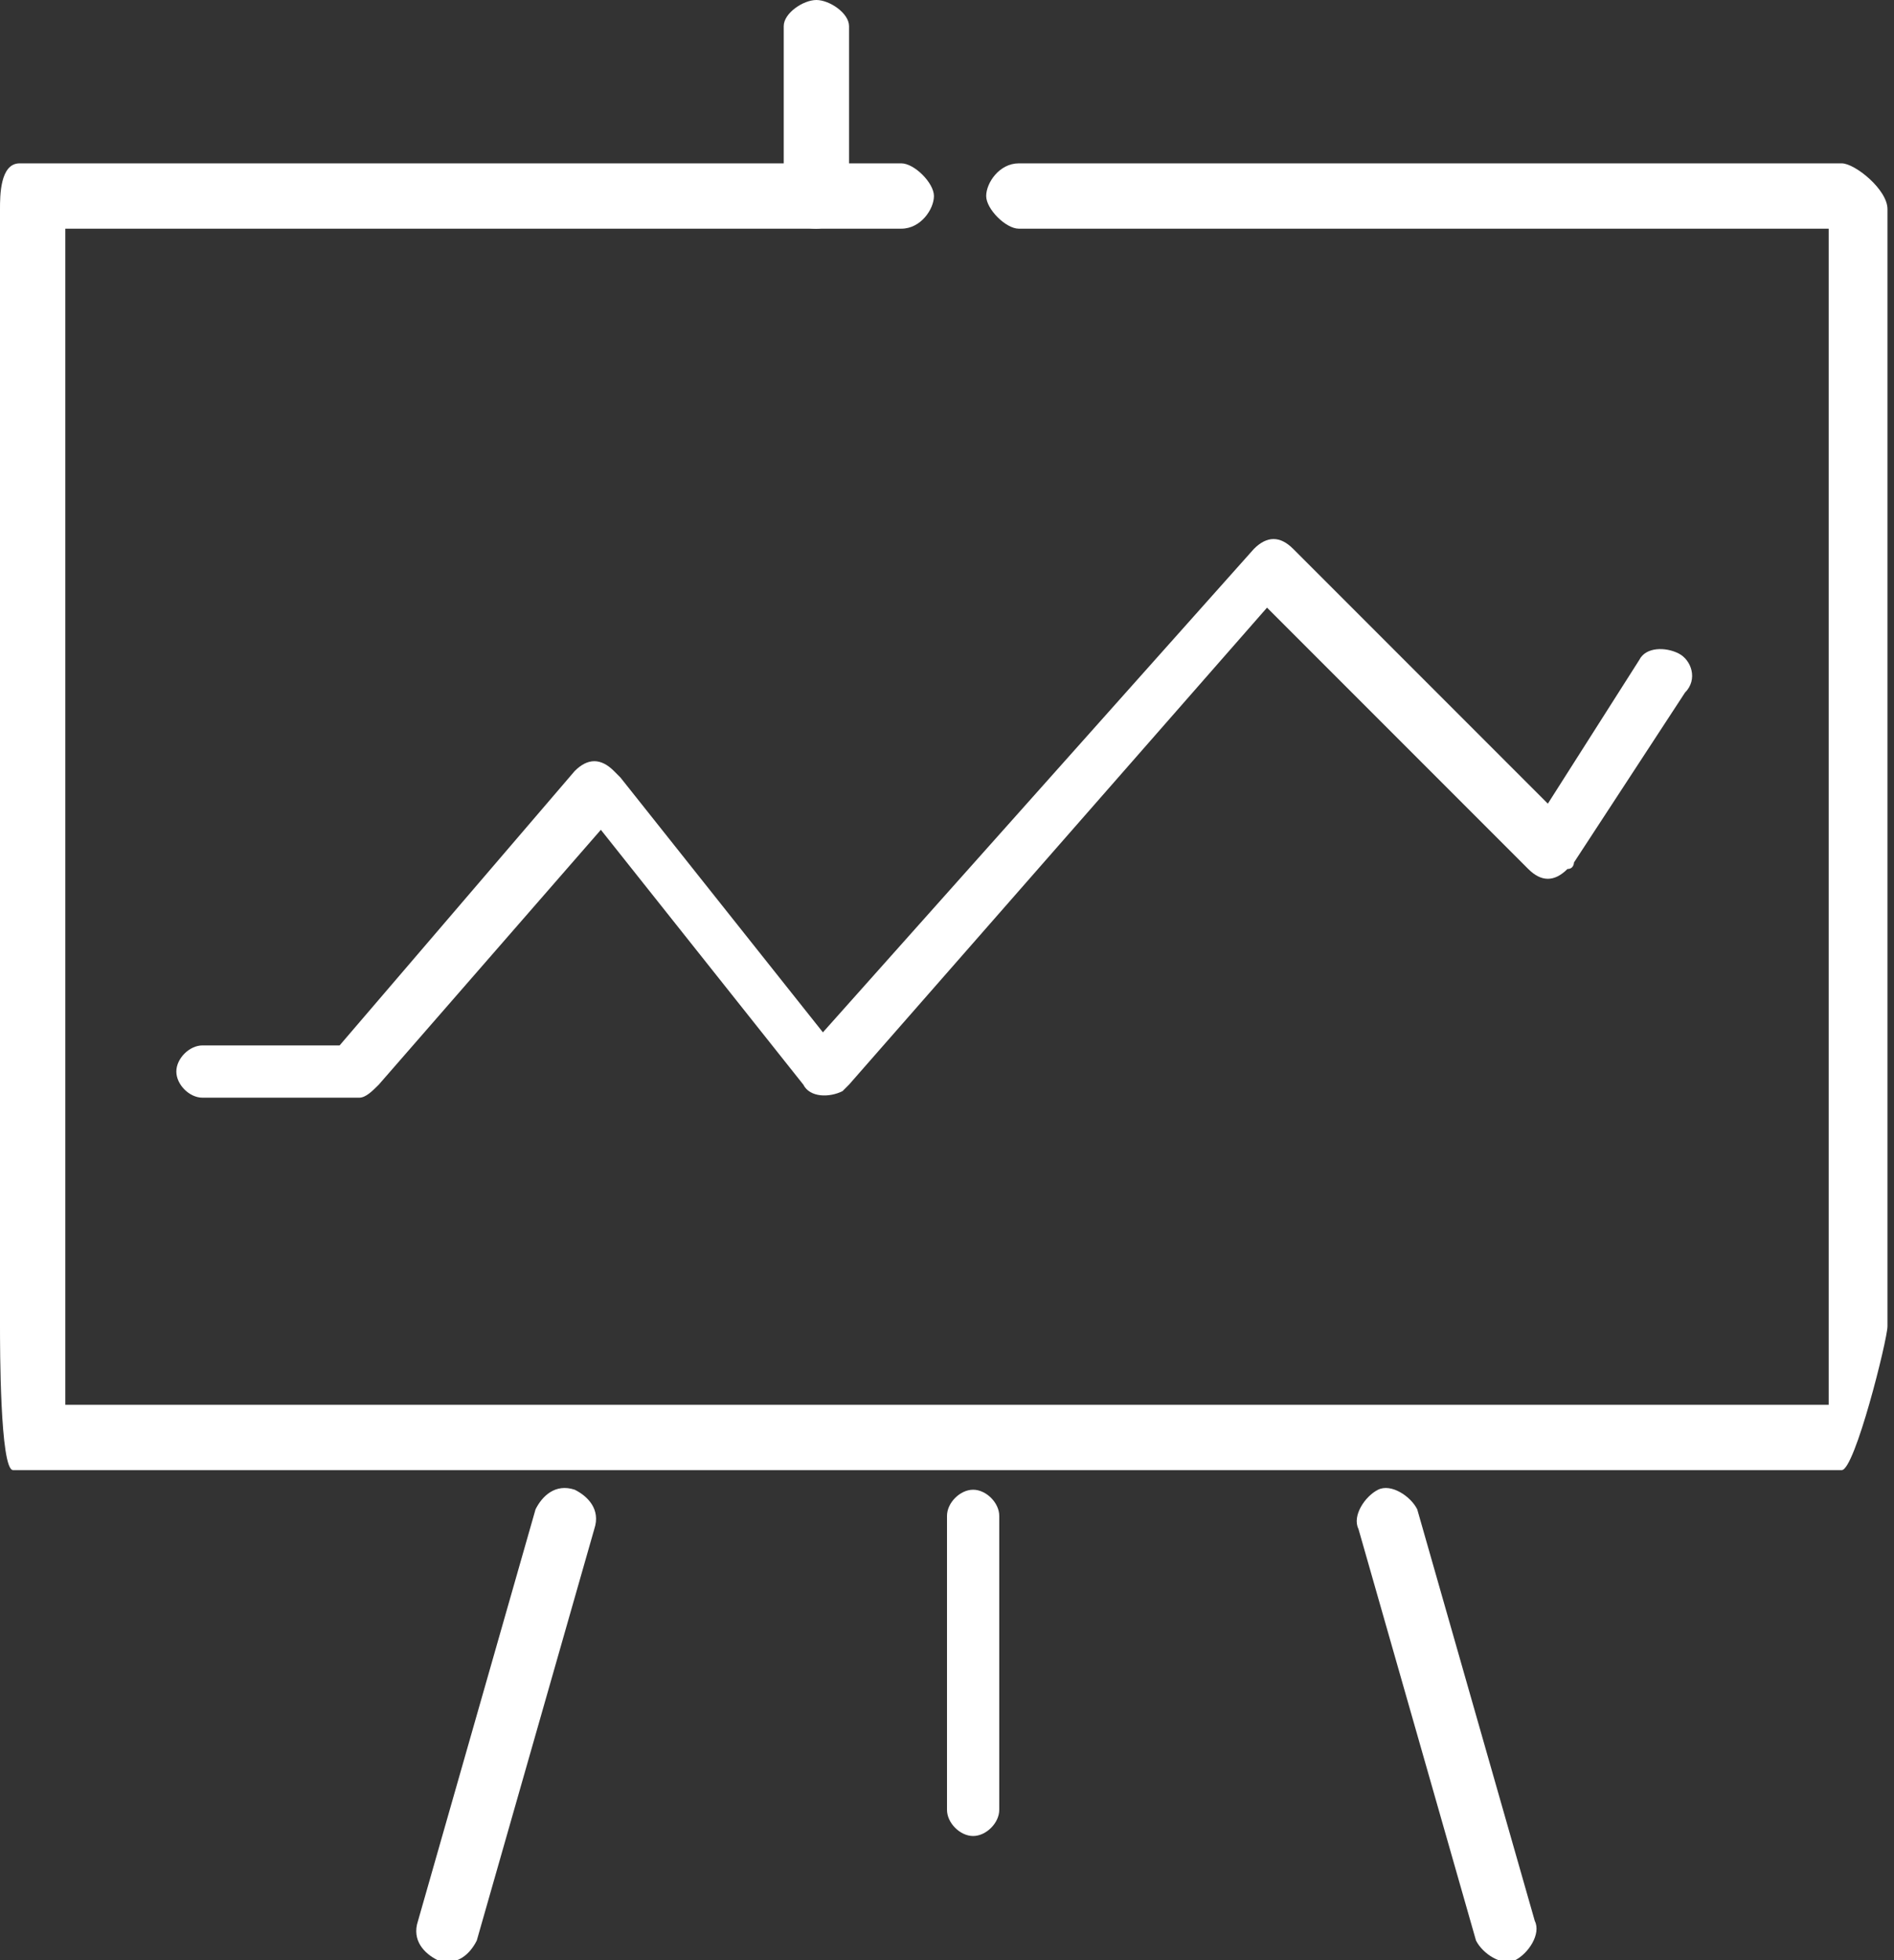 <!-- Generator: Adobe Illustrator 19.1.0, SVG Export Plug-In  -->
<svg version="1.1"
	 xmlns="http://www.w3.org/2000/svg" xmlns:xlink="http://www.w3.org/1999/xlink" xmlns:a="http://ns.adobe.com/AdobeSVGViewerExtensions/3.0/"
	 x="0px" y="0px" width="29px" height="30px" viewBox="0 0 29 30" enable-background="new 0 0 29 30" xml:space="preserve">
<rect x="0" y="0" width="29" height="30" fill="#333333" stroke="none"/>
<defs>
</defs>
<g id="XMLID_1_">
	<g id="XMLID_2_">
		<g id="XMLID_3_">
			<g id="XMLID_9_">
				<path id="XMLID_10_" fill="#FFFFFF" d="M3.1,16.8c-0.2,0-0.4-0.2-0.4-0.4c0-0.2,0.2-0.4,0.4-0.4l2.1,0l3.6-4.2
					c0.2-0.2,0.4-0.2,0.6,0c0,0,0.1,0.1,0.1,0.1l3.1,3.9l6.6-7.4c0.2-0.2,0.4-0.2,0.6,0l0,0l3.9,3.9l1.4-2.2
					c0.1-0.2,0.4-0.2,0.6-0.1c0.2,0.1,0.3,0.4,0.1,0.6l-1.7,2.6c0,0,0,0.1-0.1,0.1c-0.2,0.2-0.4,0.2-0.6,0l-4-4L13,16.6l0,0
					c0,0,0,0-0.1,0.1c-0.2,0.1-0.5,0.1-0.6-0.1l-3.1-3.9l-3.4,3.9l0,0c-0.1,0.1-0.2,0.2-0.3,0.2L3.1,16.8L3.1,16.8z M19.8,8.2
					L19.8,8.2L19.8,8.2z"/>
			</g>
			<path id="XMLID_8_" fill="#FFFFFF" d="M13.8,2.5c0.2,0,0.5,0.3,0.5,0.5c0,0.2-0.2,0.5-0.5,0.5H1v18h27v-18H15.6
				c-0.2,0-0.5-0.3-0.5-0.5s0.2-0.5,0.5-0.5h12.6h0c0.2,0,0.7,0.4,0.7,0.7v17.1v0c0,0.2-0.5,2.2-0.7,2.2h-28h0C0,22.5,0,20.6,0,20.3
				V3.2v0c0-0.2,0-0.7,0.3-0.7H13.8L13.8,2.5z"/>
			<path id="XMLID_7_" fill="#FFFFFF" d="M12,0.4C12,0.2,12.3,0,12.5,0C12.7,0,13,0.2,13,0.4v2.7c0,0.2-0.3,0.4-0.5,0.4
				S12,3.4,12,3.2V0.4z"/>
			<path id="XMLID_6_" fill="#FFFFFF" d="M14.5,23.2c0-0.2,0.2-0.4,0.4-0.4c0.2,0,0.4,0.2,0.4,0.4l0,4.5c0,0.2-0.2,0.4-0.4,0.4
				s-0.4-0.2-0.4-0.4L14.5,23.2z"/>
			<path id="XMLID_5_" fill="#FFFFFF" d="M8.2,23.1c0.1-0.2,0.3-0.4,0.6-0.3c0.2,0.1,0.4,0.3,0.3,0.6l-1.8,6.3
				c-0.1,0.2-0.3,0.4-0.6,0.3c-0.2-0.1-0.4-0.3-0.3-0.6L8.2,23.1z"/>
			<path id="XMLID_4_" fill="#FFFFFF" d="M20.8,23.4c-0.1-0.2,0.1-0.5,0.3-0.6c0.2-0.1,0.5,0.1,0.6,0.3l1.8,6.3
				c0.1,0.2-0.1,0.5-0.3,0.6c-0.2,0.1-0.5-0.1-0.6-0.3L20.8,23.4z"/>
		</g>
	</g>
</g>
</svg>
